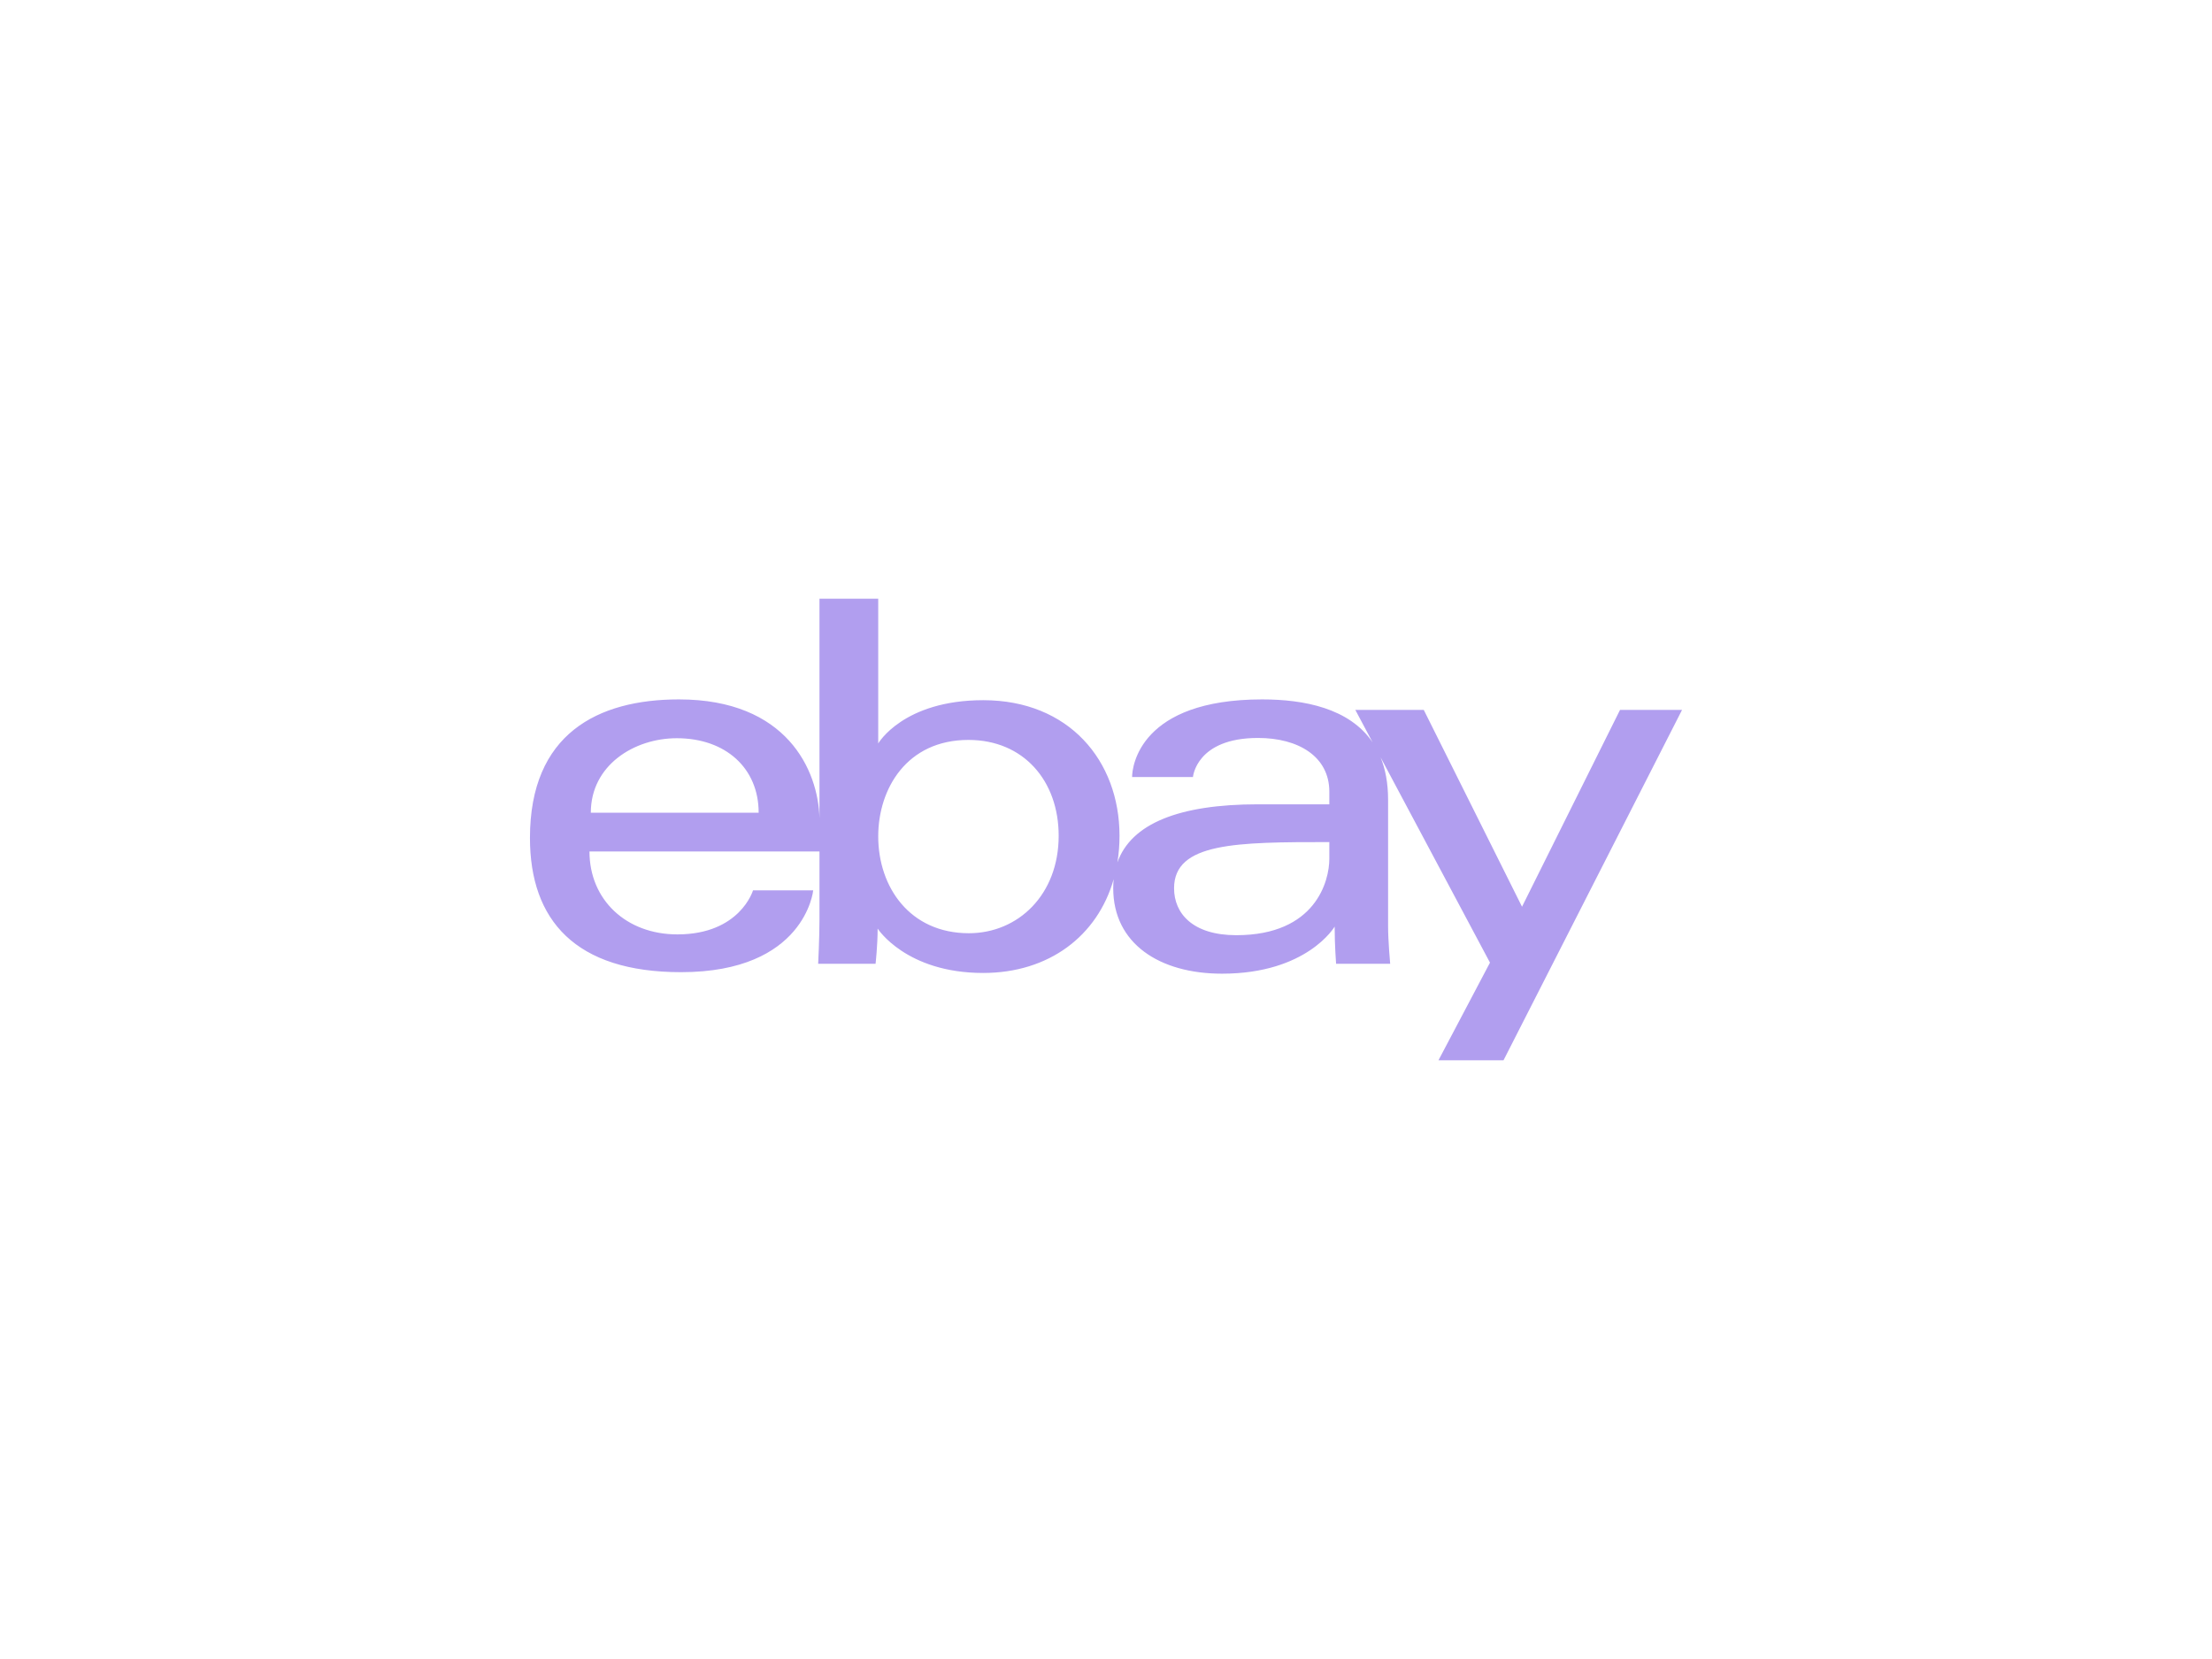 <svg width="192" height="144" viewBox="0 0 192 144" fill="none" xmlns="http://www.w3.org/2000/svg">
<path fill-rule="evenodd" clip-rule="evenodd" d="M71.129 71.003V51.966H76.229V64.532C76.229 64.532 78.39 60.776 85.346 60.776C92.775 60.776 97.173 66.022 97.173 72.546C97.173 73.344 97.111 74.115 96.99 74.855C98.191 71.481 102.349 69.814 109.193 69.814H115.385V68.721C115.385 65.651 112.682 64.054 109.193 64.054C103.824 64.054 103.547 67.446 103.547 67.446H98.266C98.266 66.518 98.946 60.708 109.557 60.708C113.171 60.708 117.126 61.462 119.141 64.436L117.641 61.619H123.582L132.11 78.703L140.617 61.619H146L130.503 92.034H124.857L129.329 83.556L119.834 65.735C120.25 66.757 120.485 67.974 120.485 69.421V80.4C120.485 81.67 120.667 83.656 120.667 83.656H115.972C115.972 83.656 115.847 82.054 115.847 80.428C115.847 80.428 113.464 84.515 106.069 84.515C100.642 84.515 96.627 81.902 96.627 77.099C96.627 76.829 96.64 76.567 96.667 76.312C95.261 81.248 91.038 84.452 85.335 84.452C78.641 84.452 76.178 80.6 76.178 80.6C76.178 82.059 75.999 83.655 75.999 83.655H71.016C71.016 83.655 71.129 81.433 71.129 79.85V73.907H51.166C51.166 78.108 54.357 81.105 58.794 81.105C64.242 81.105 65.362 77.281 65.362 77.281H70.586C70.586 77.281 69.895 84.384 59.113 84.384C49.952 84.384 46 79.88 46 72.728C46 63.7 51.878 60.708 58.931 60.708C68.292 60.708 71.018 66.846 71.129 71.003ZM91.892 72.546C91.892 67.778 88.847 64.225 84.06 64.225C78.702 64.225 76.229 68.471 76.229 72.591C76.229 77.013 78.985 81.003 84.094 81.003C88.376 81.003 91.892 77.659 91.892 72.546ZM65.851 70.542C65.851 66.665 62.972 64.077 58.748 64.077C55.04 64.077 51.282 66.425 51.282 70.542H65.851ZM115.385 73.092V74.549C115.385 76.449 114.212 81.174 107.309 81.174C103.529 81.174 101.908 79.287 101.908 77.099C101.908 73.118 107.366 73.092 115.385 73.092Z" fill="#B19EEF"/>
</svg>
